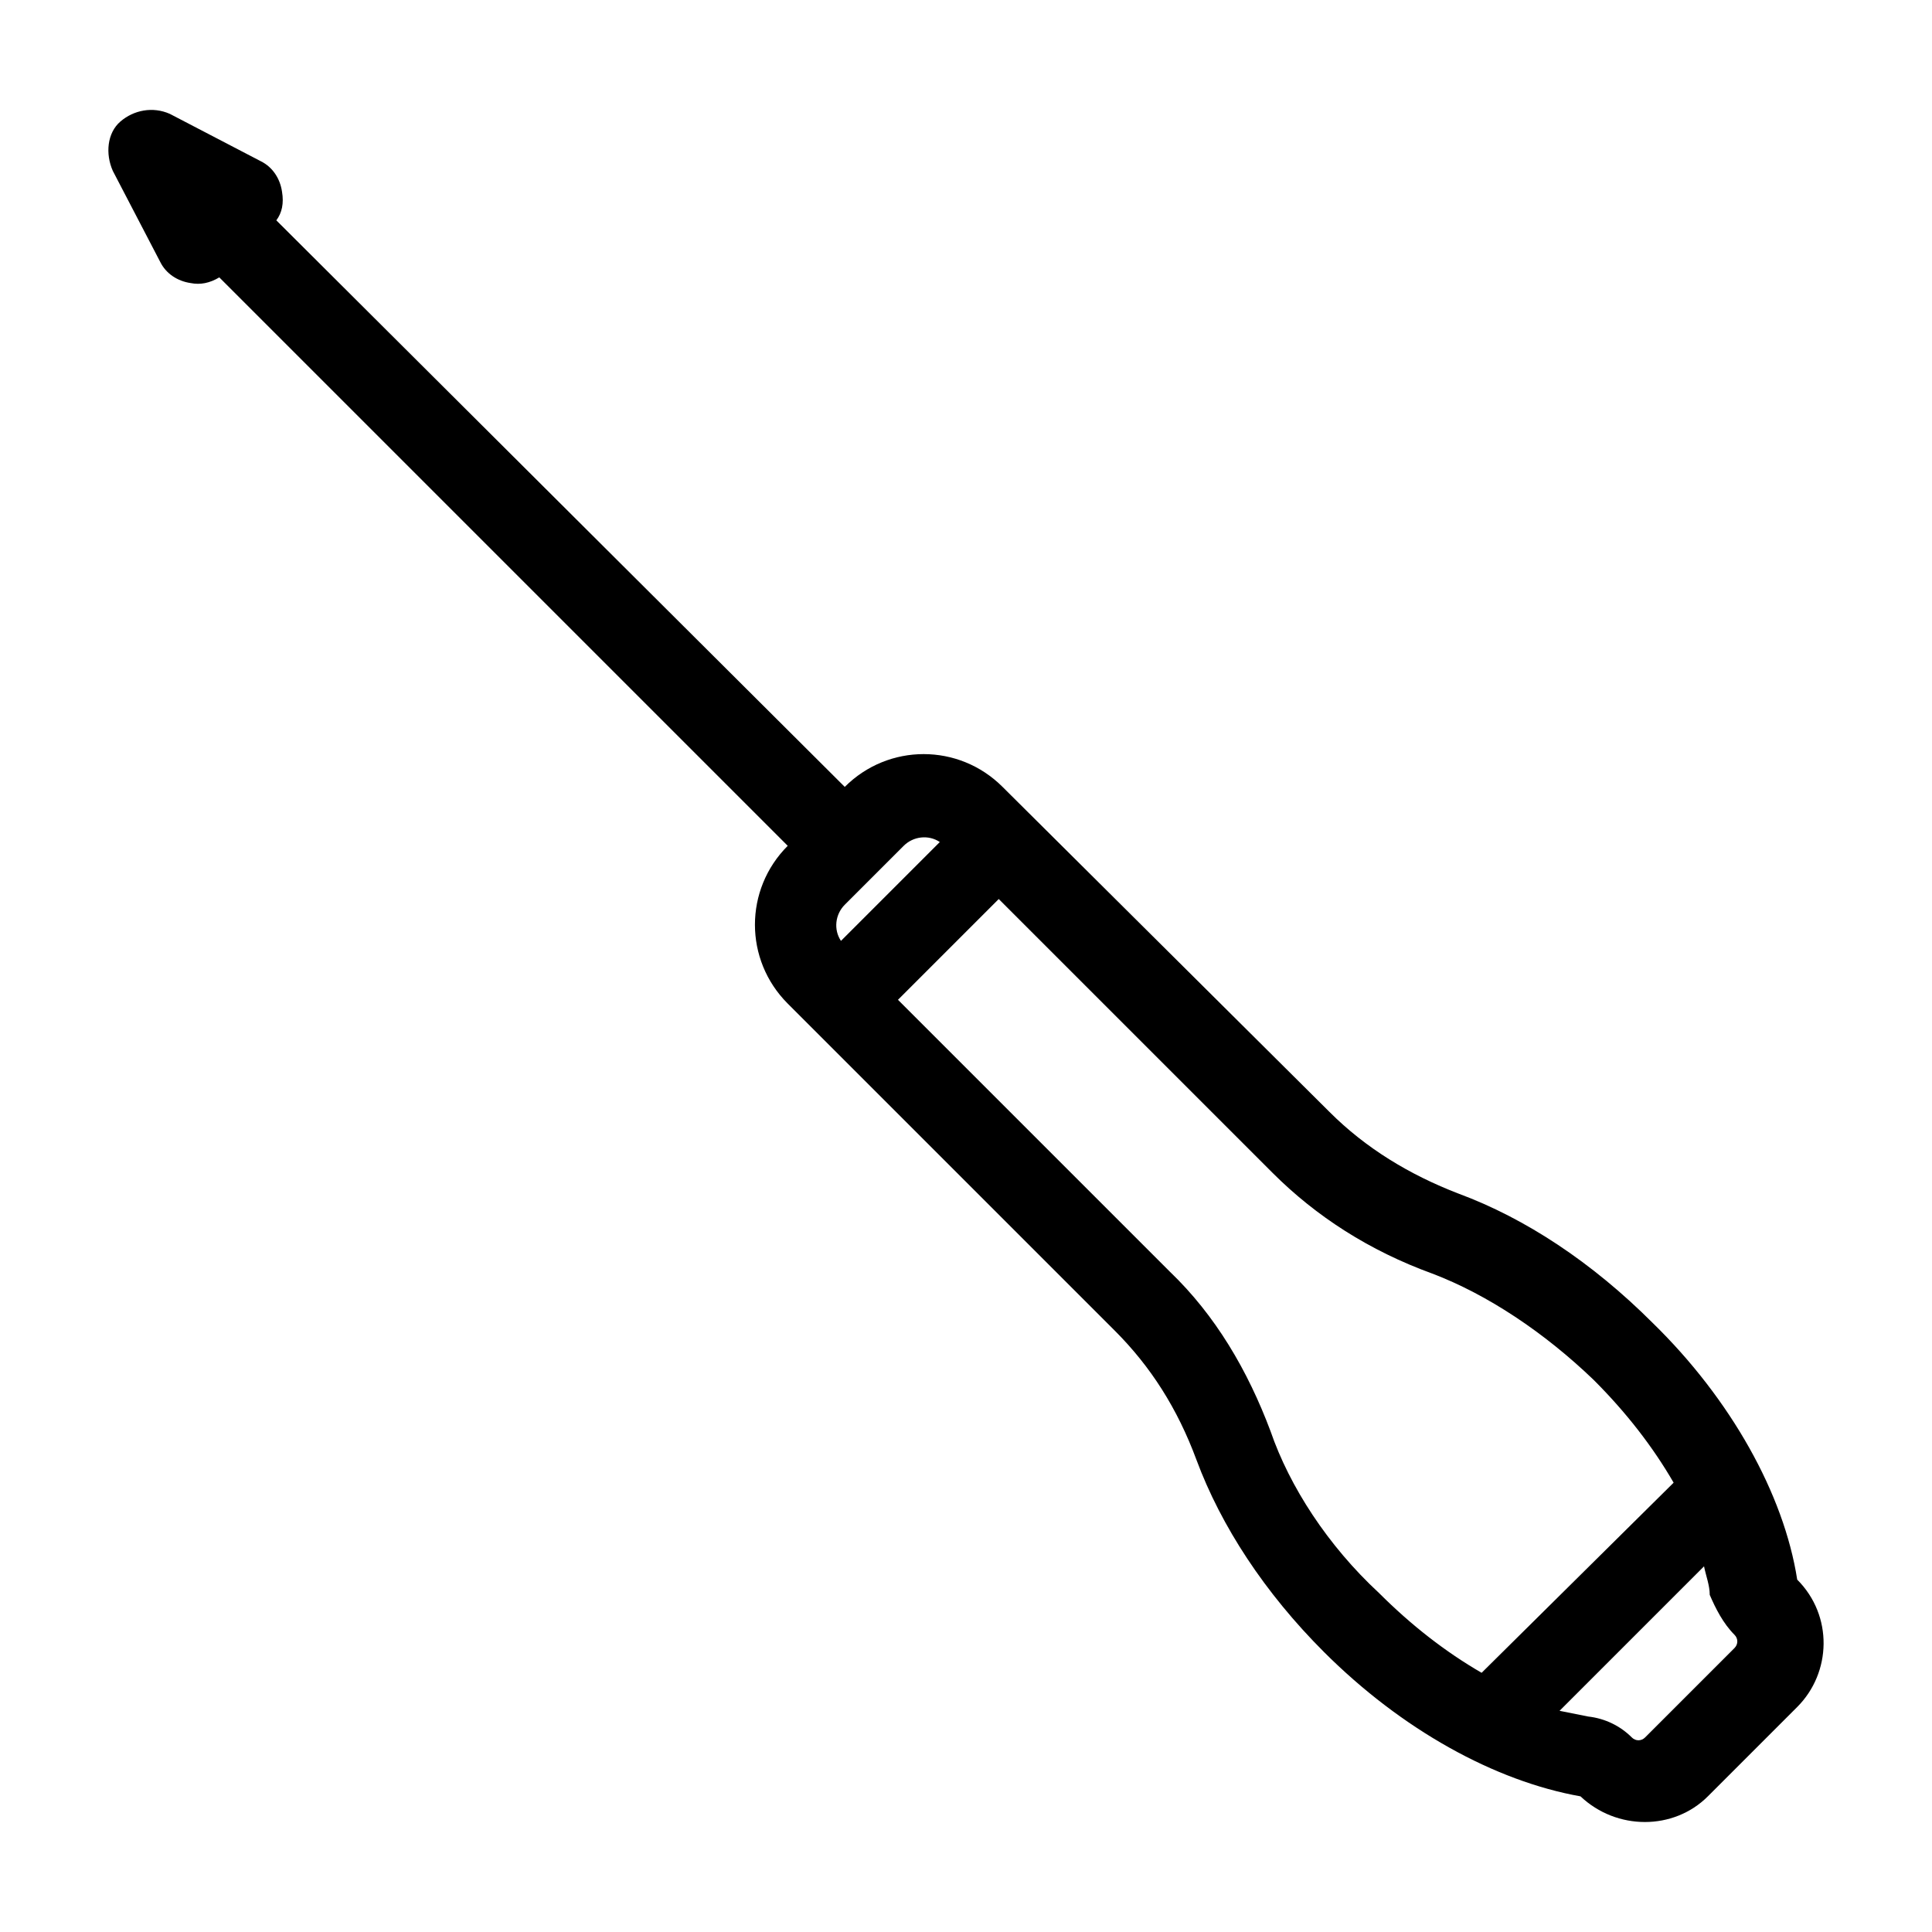 <?xml version="1.0" encoding="UTF-8"?>
<!-- Uploaded to: SVG Repo, www.svgrepo.com, Generator: SVG Repo Mixer Tools -->
<svg fill="#000000" width="800px" height="800px" version="1.1" viewBox="144 144 512 512" xmlns="http://www.w3.org/2000/svg">
 <path d="m530.6 460.35c-13.098-5.039-24.688-12.09-34.258-21.664l-86.656-86.152c-11.586-11.586-30.23-11.586-41.816 0l-150.64-150.14c1.512-2.016 2.016-4.535 1.512-7.559-0.504-3.527-2.519-6.551-5.543-8.062l-24.184-12.594c-4.535-2.016-9.574-1.008-13.098 2.016-3.527 3.023-4.031 8.566-2.016 13.098l12.594 24.184c1.512 3.023 4.535 5.039 8.062 5.543 2.519 0.504 5.039 0 7.559-1.512l150.64 150.64c-11.586 11.586-11.586 30.23 0 41.816l86.656 86.656c9.574 9.574 16.625 20.656 21.664 34.258 6.551 17.633 18.137 35.266 33.754 50.883 20.656 20.656 45.344 34.258 68.016 38.289 9.574 9.07 24.688 9.07 33.754 0l23.68-23.68c9.07-9.07 9.574-24.184 0-33.754-3.527-22.672-17.633-47.863-38.289-68.016-16.125-16.117-33.758-27.707-51.391-34.254zm-162.73-76.582 15.617-15.617c2.519-2.519 6.551-3.023 9.574-1.008l-26.199 26.199c-2.016-3.023-1.512-7.055 1.008-9.574zm112.85 139.55c-6.047-16.121-14.609-30.73-26.703-42.32l-72.043-72.043 26.703-26.703 72.547 72.547c11.586 11.586 25.695 20.656 42.32 26.703 14.609 5.543 29.727 15.617 42.824 28.215 8.566 8.566 15.617 17.633 21.16 27.207l-50.883 50.383c-9.574-5.543-18.641-12.594-27.207-21.16-13.602-12.598-23.68-28.215-28.719-42.828zm122.93 53.91c1.008 1.008 1.008 2.519 0 3.527l-23.68 23.68c-1.008 1.008-2.519 1.008-3.527 0-3.023-3.023-7.055-5.039-11.586-5.543-2.519-0.504-5.039-1.008-7.559-1.512l38.289-38.289c0.504 2.519 1.512 5.039 1.512 7.559 1.516 3.523 3.527 7.555 6.551 10.578z"/>
</svg>